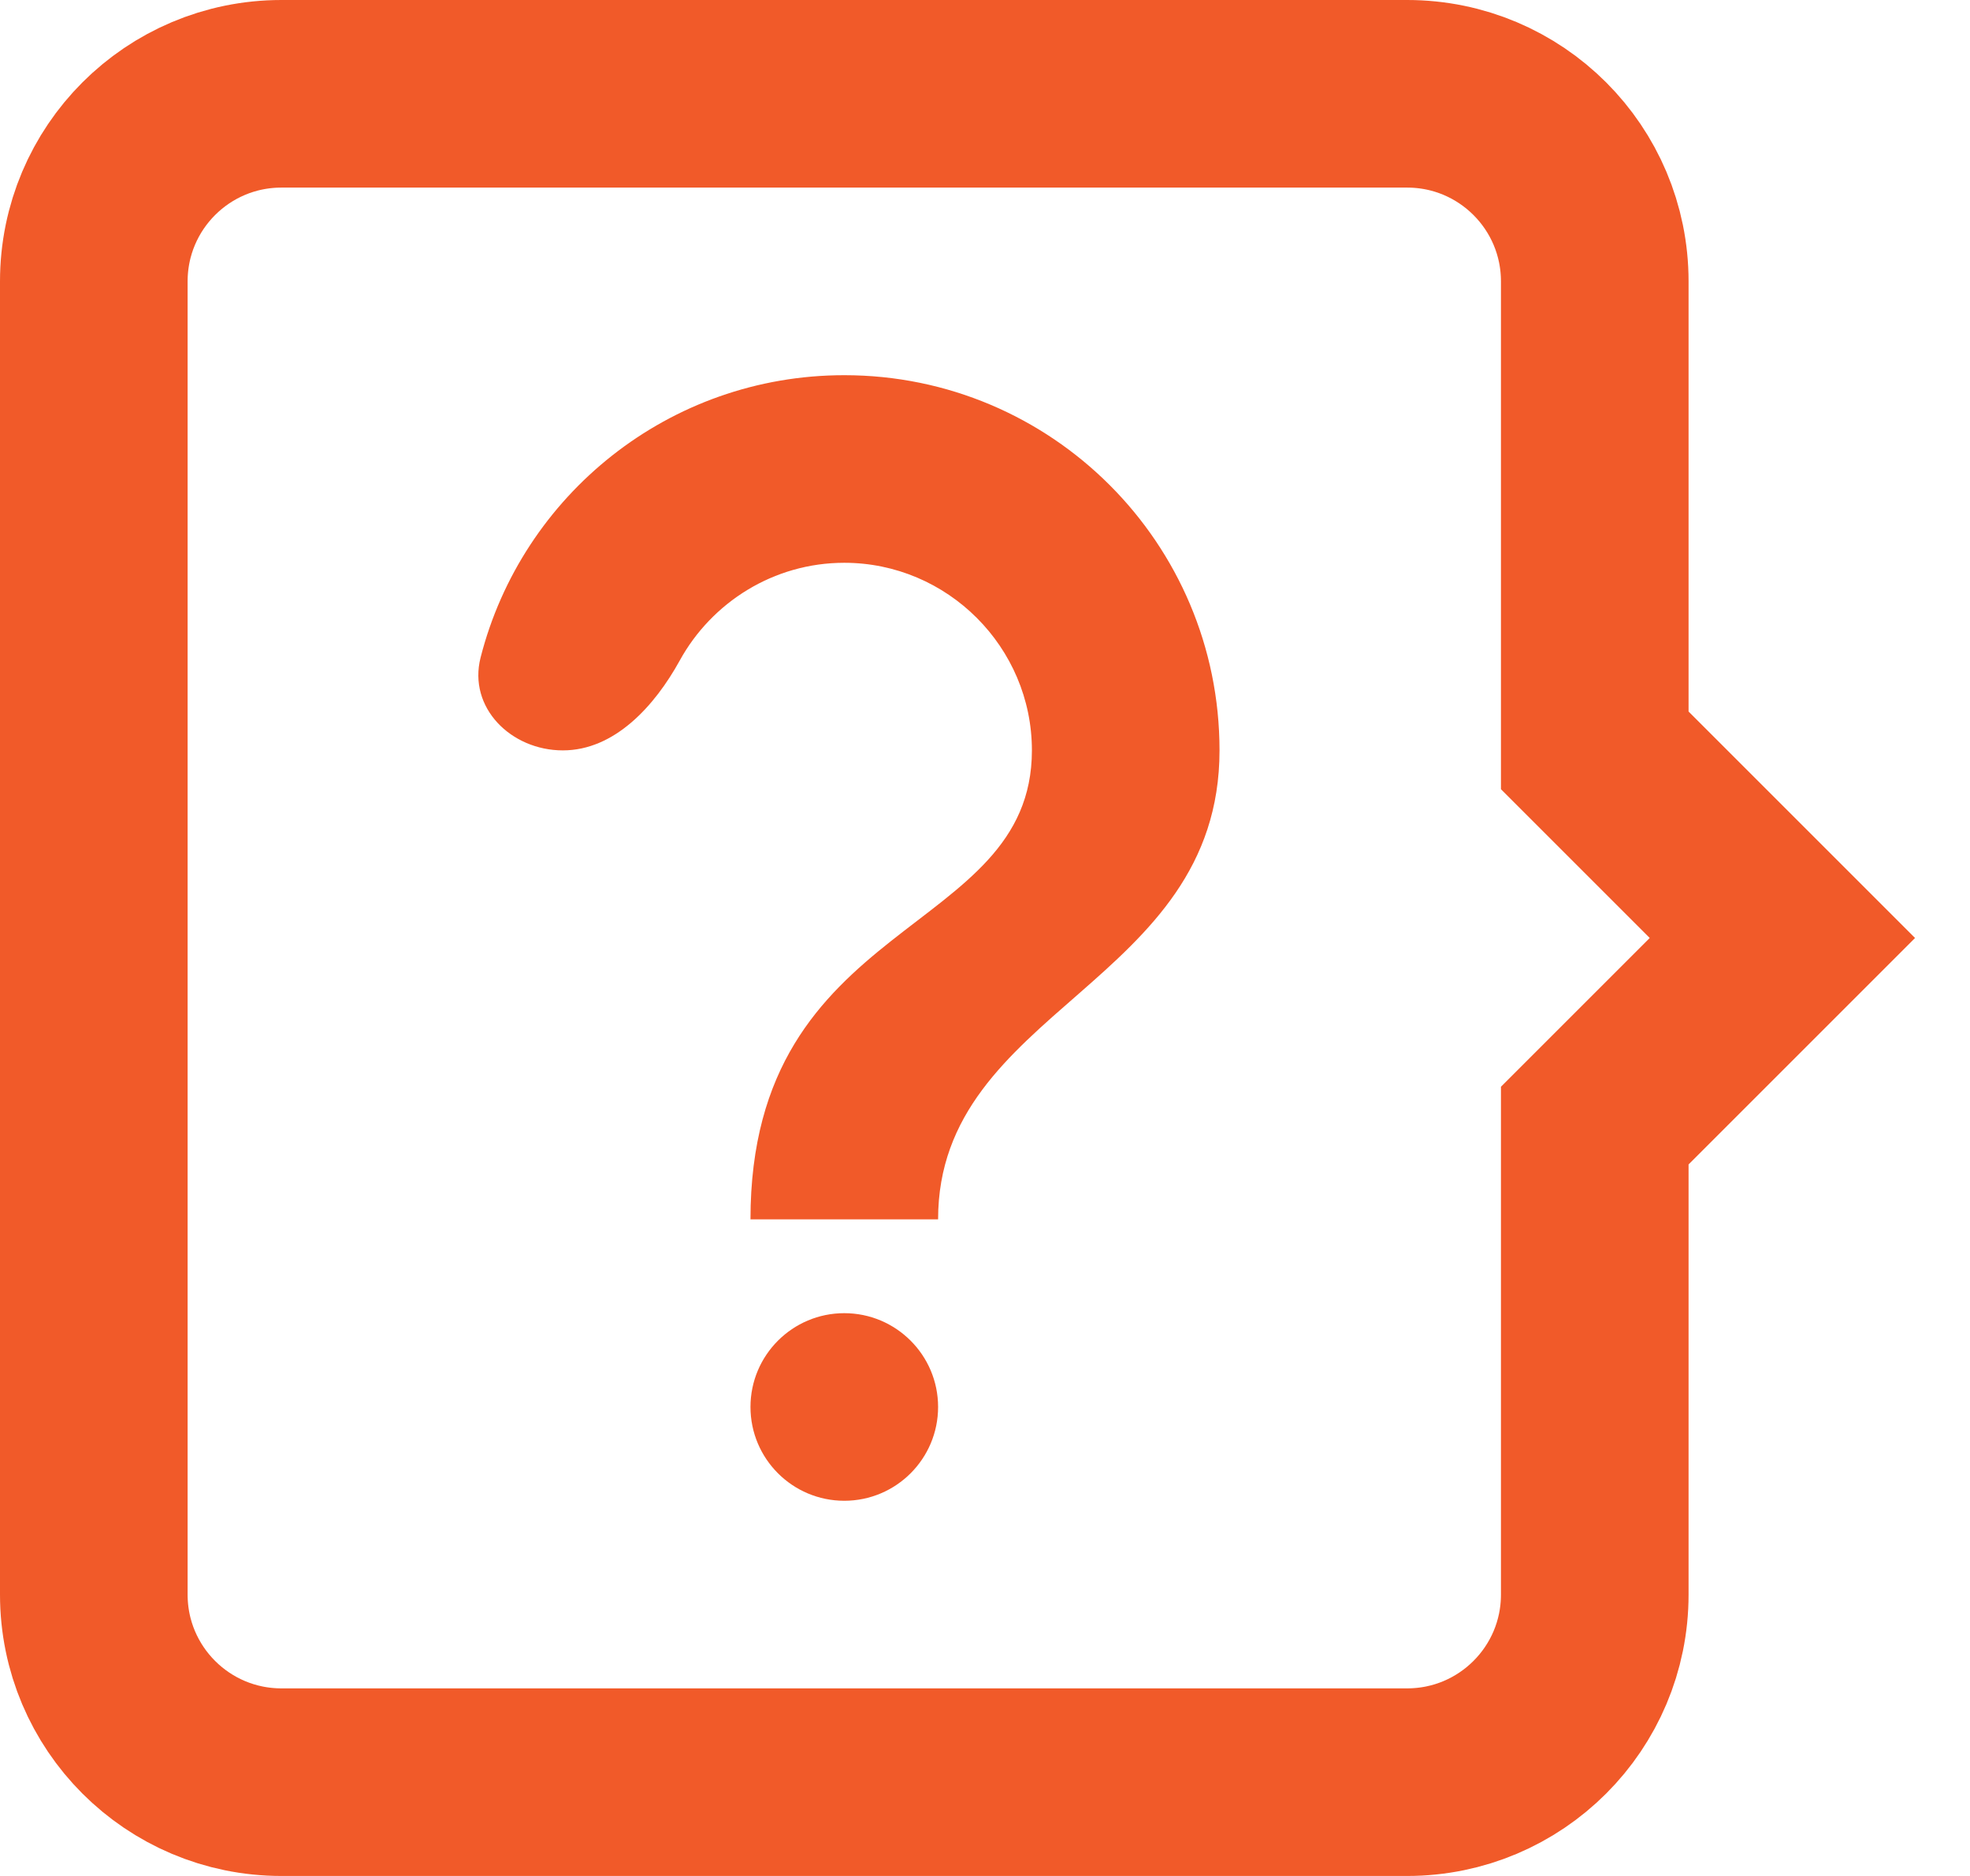 <svg width="21" height="20" viewBox="0 0 21 20" fill="none" xmlns="http://www.w3.org/2000/svg">
<path d="M17 8L17 3C17 1.895 16.105 1 15 1L3 1C1.895 1 1 1.895 1 3L1 17C1 18.105 1.895 19 3 19L15 19C16.105 19 17 18.105 17 17L17 12L19 10L17 8Z" stroke="#F15A29" stroke-width="2"/>
<path d="M8 15C8 15.552 8.448 16 9 16V16C9.552 16 10 15.552 10 15V15C10 14.448 9.552 14 9 14V14C8.448 14 8 14.448 8 15V15ZM9 4C7.132 4 5.564 5.279 5.123 7.01C4.987 7.545 5.448 8 6 8V8C6.552 8 6.98 7.525 7.246 7.042C7.587 6.422 8.247 6 9 6C10.1 6 11 6.9 11 8C11 10 8 9.75 8 13H10C10 10.75 13 10.5 13 8C13 5.79 11.21 4 9 4Z" fill="#F15A29"/>
</svg>
